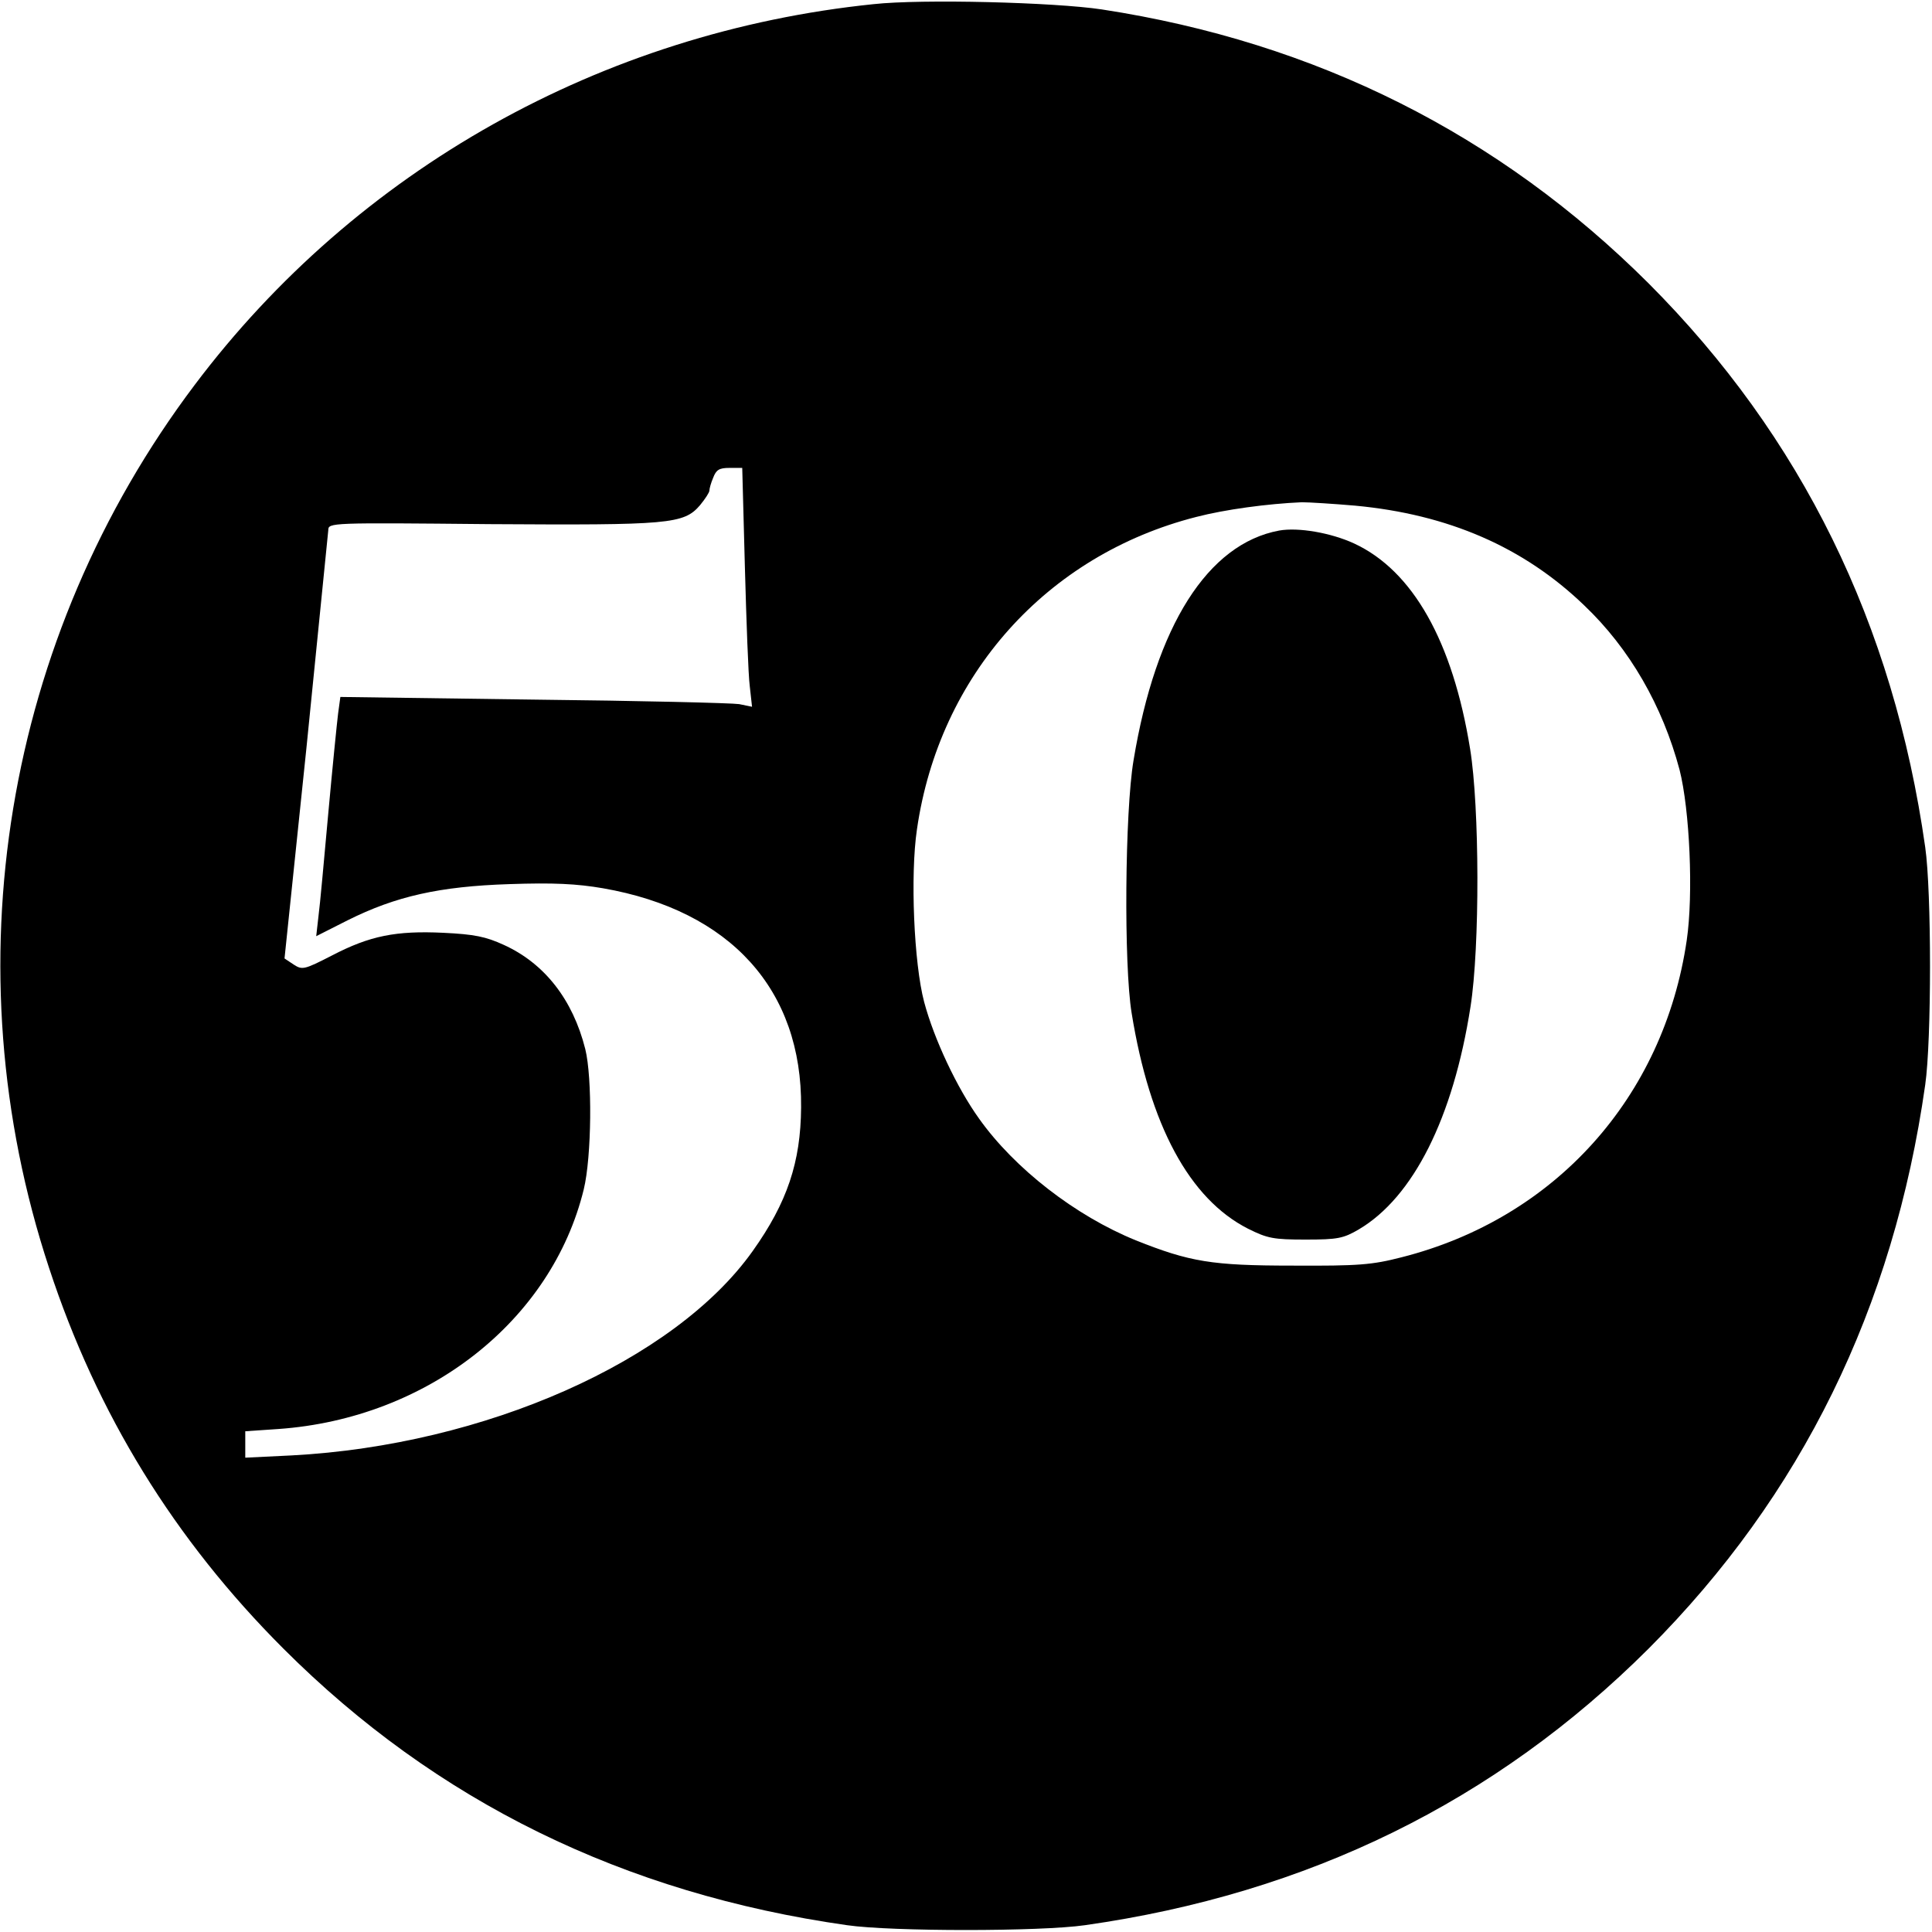 <?xml version="1.0" standalone="no"?>
<!DOCTYPE svg PUBLIC "-//W3C//DTD SVG 20010904//EN"
 "http://www.w3.org/TR/2001/REC-SVG-20010904/DTD/svg10.dtd">
<svg version="1.0" xmlns="http://www.w3.org/2000/svg"
 width="512pt" height="512pt" viewBox="0 0 512 512"
 preserveAspectRatio="xMidYMid meet">
<g transform="translate(0,512) scale(0.1,-0.1)"
fill="#000000" stroke="none">
<path d="M2315 5109 c-720 -74 -1370 -439 -1799 -1009 -505 -670 -649 -1543
-386 -2340 127 -387 332 -720 621 -1009 405 -405 902 -649 1494 -733 118 -17
512 -17 630 0 592 84 1088 328 1494 733 405 406 649 902 733 1494 17 118 17
512 0 630 -84 592 -328 1088 -733 1494 -396 395 -881 639 -1449 726 -126 19
-477 28 -605 14z m-341 -1491 c4 -145 9 -287 13 -317 l6 -54 -34 7 c-19 3
-264 9 -546 12 l-511 7 -6 -44 c-3 -24 -15 -143 -26 -264 -11 -121 -22 -244
-26 -273 l-6 -53 83 42 c128 64 244 90 429 96 117 4 178 1 248 -11 338 -59
528 -269 525 -581 -1 -145 -37 -252 -128 -380 -207 -292 -711 -515 -1222 -542
l-123 -6 0 35 0 35 88 6 c395 28 724 287 809 635 21 86 23 296 4 372 -33 131
-108 227 -216 276 -48 22 -78 28 -160 32 -126 6 -195 -8 -295 -60 -74 -38 -79
-39 -102 -24 l-24 16 58 557 c31 307 57 567 58 578 0 20 6 20 427 16 477 -3
515 0 558 50 14 17 25 34 25 39 0 5 4 20 10 34 8 21 16 26 43 26 l34 0 7 -262z
m1617 162 c247 -23 447 -110 607 -264 121 -115 208 -267 253 -436 27 -106 37
-330 19 -452 -61 -416 -349 -737 -756 -840 -78 -20 -113 -23 -289 -22 -214 0
-272 10 -415 67 -160 65 -321 190 -415 322 -59 82 -120 212 -146 310 -27 102
-37 336 -19 457 59 409 344 727 740 828 77 20 189 35 280 39 19 0 83 -4 141
-9z"/>
<path d="M3390 3714 c-189 -35 -327 -252 -386 -609 -23 -136 -26 -543 -5 -670
48 -297 153 -492 308 -571 52 -26 68 -29 153 -29 85 0 100 3 141 27 144 85
250 295 296 590 25 159 24 529 -1 683 -46 285 -152 473 -308 545 -61 28 -147
43 -198 34z"/>
</g>
</svg>
